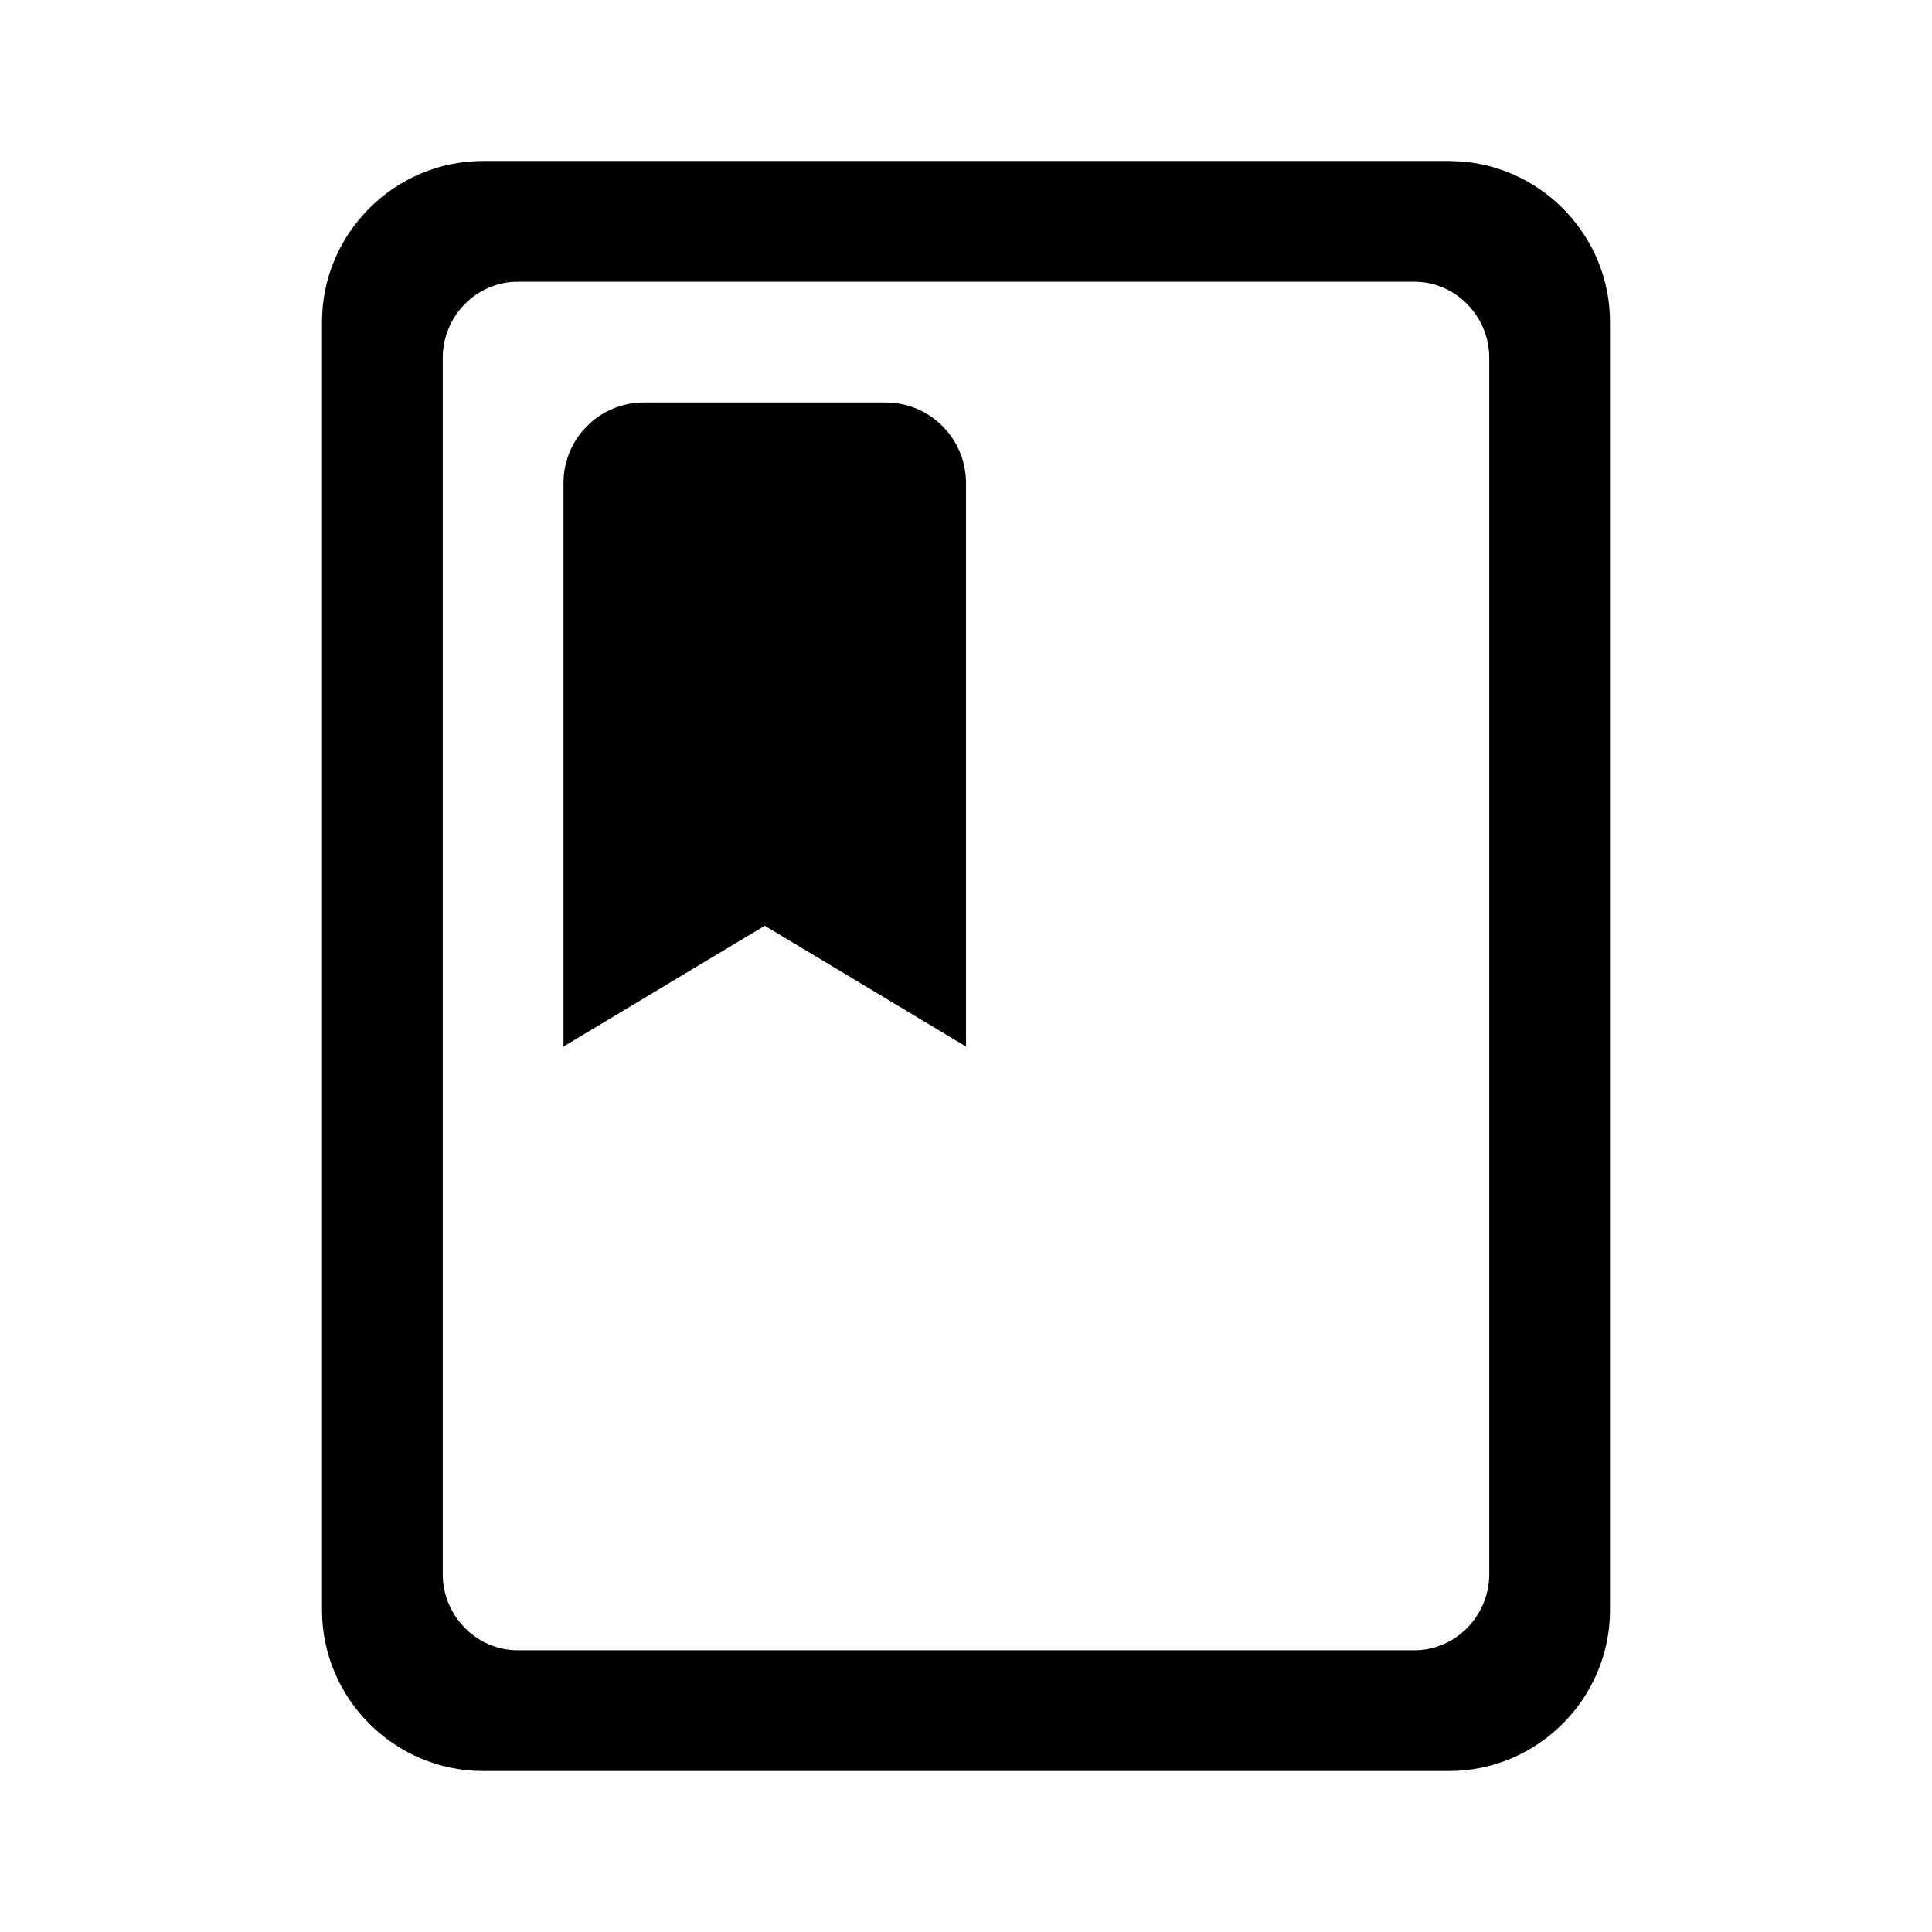 <?xml version="1.0" encoding="utf-8"?>
<svg width="48" height="48" viewBox="0 0 48 48" fill="none" xmlns="http://www.w3.org/2000/svg">
    <path fill-rule="evenodd" clip-rule="evenodd" d="M36 4L36.297 4.011C38.36 4.164 40 5.9 40 8V40C40 42.2 38.2 44 36 44H12C9.8 44 8 42.2 8 40V8C8 5.8 9.8 4 12 4H36ZM35.143 7H12.857C11.84 7 11 7.854 11 8.889V39.111C11 40.146 11.84 41 12.857 41H35.143C36.16 41 37 40.146 37 39.111V8.889C37 7.854 36.16 7 35.143 7ZM24 12C24 10.895 23.105 10 22 10H16C14.895 10 14 10.895 14 12V26L19 23L24 26V12Z" fill="black"/>
</svg>
